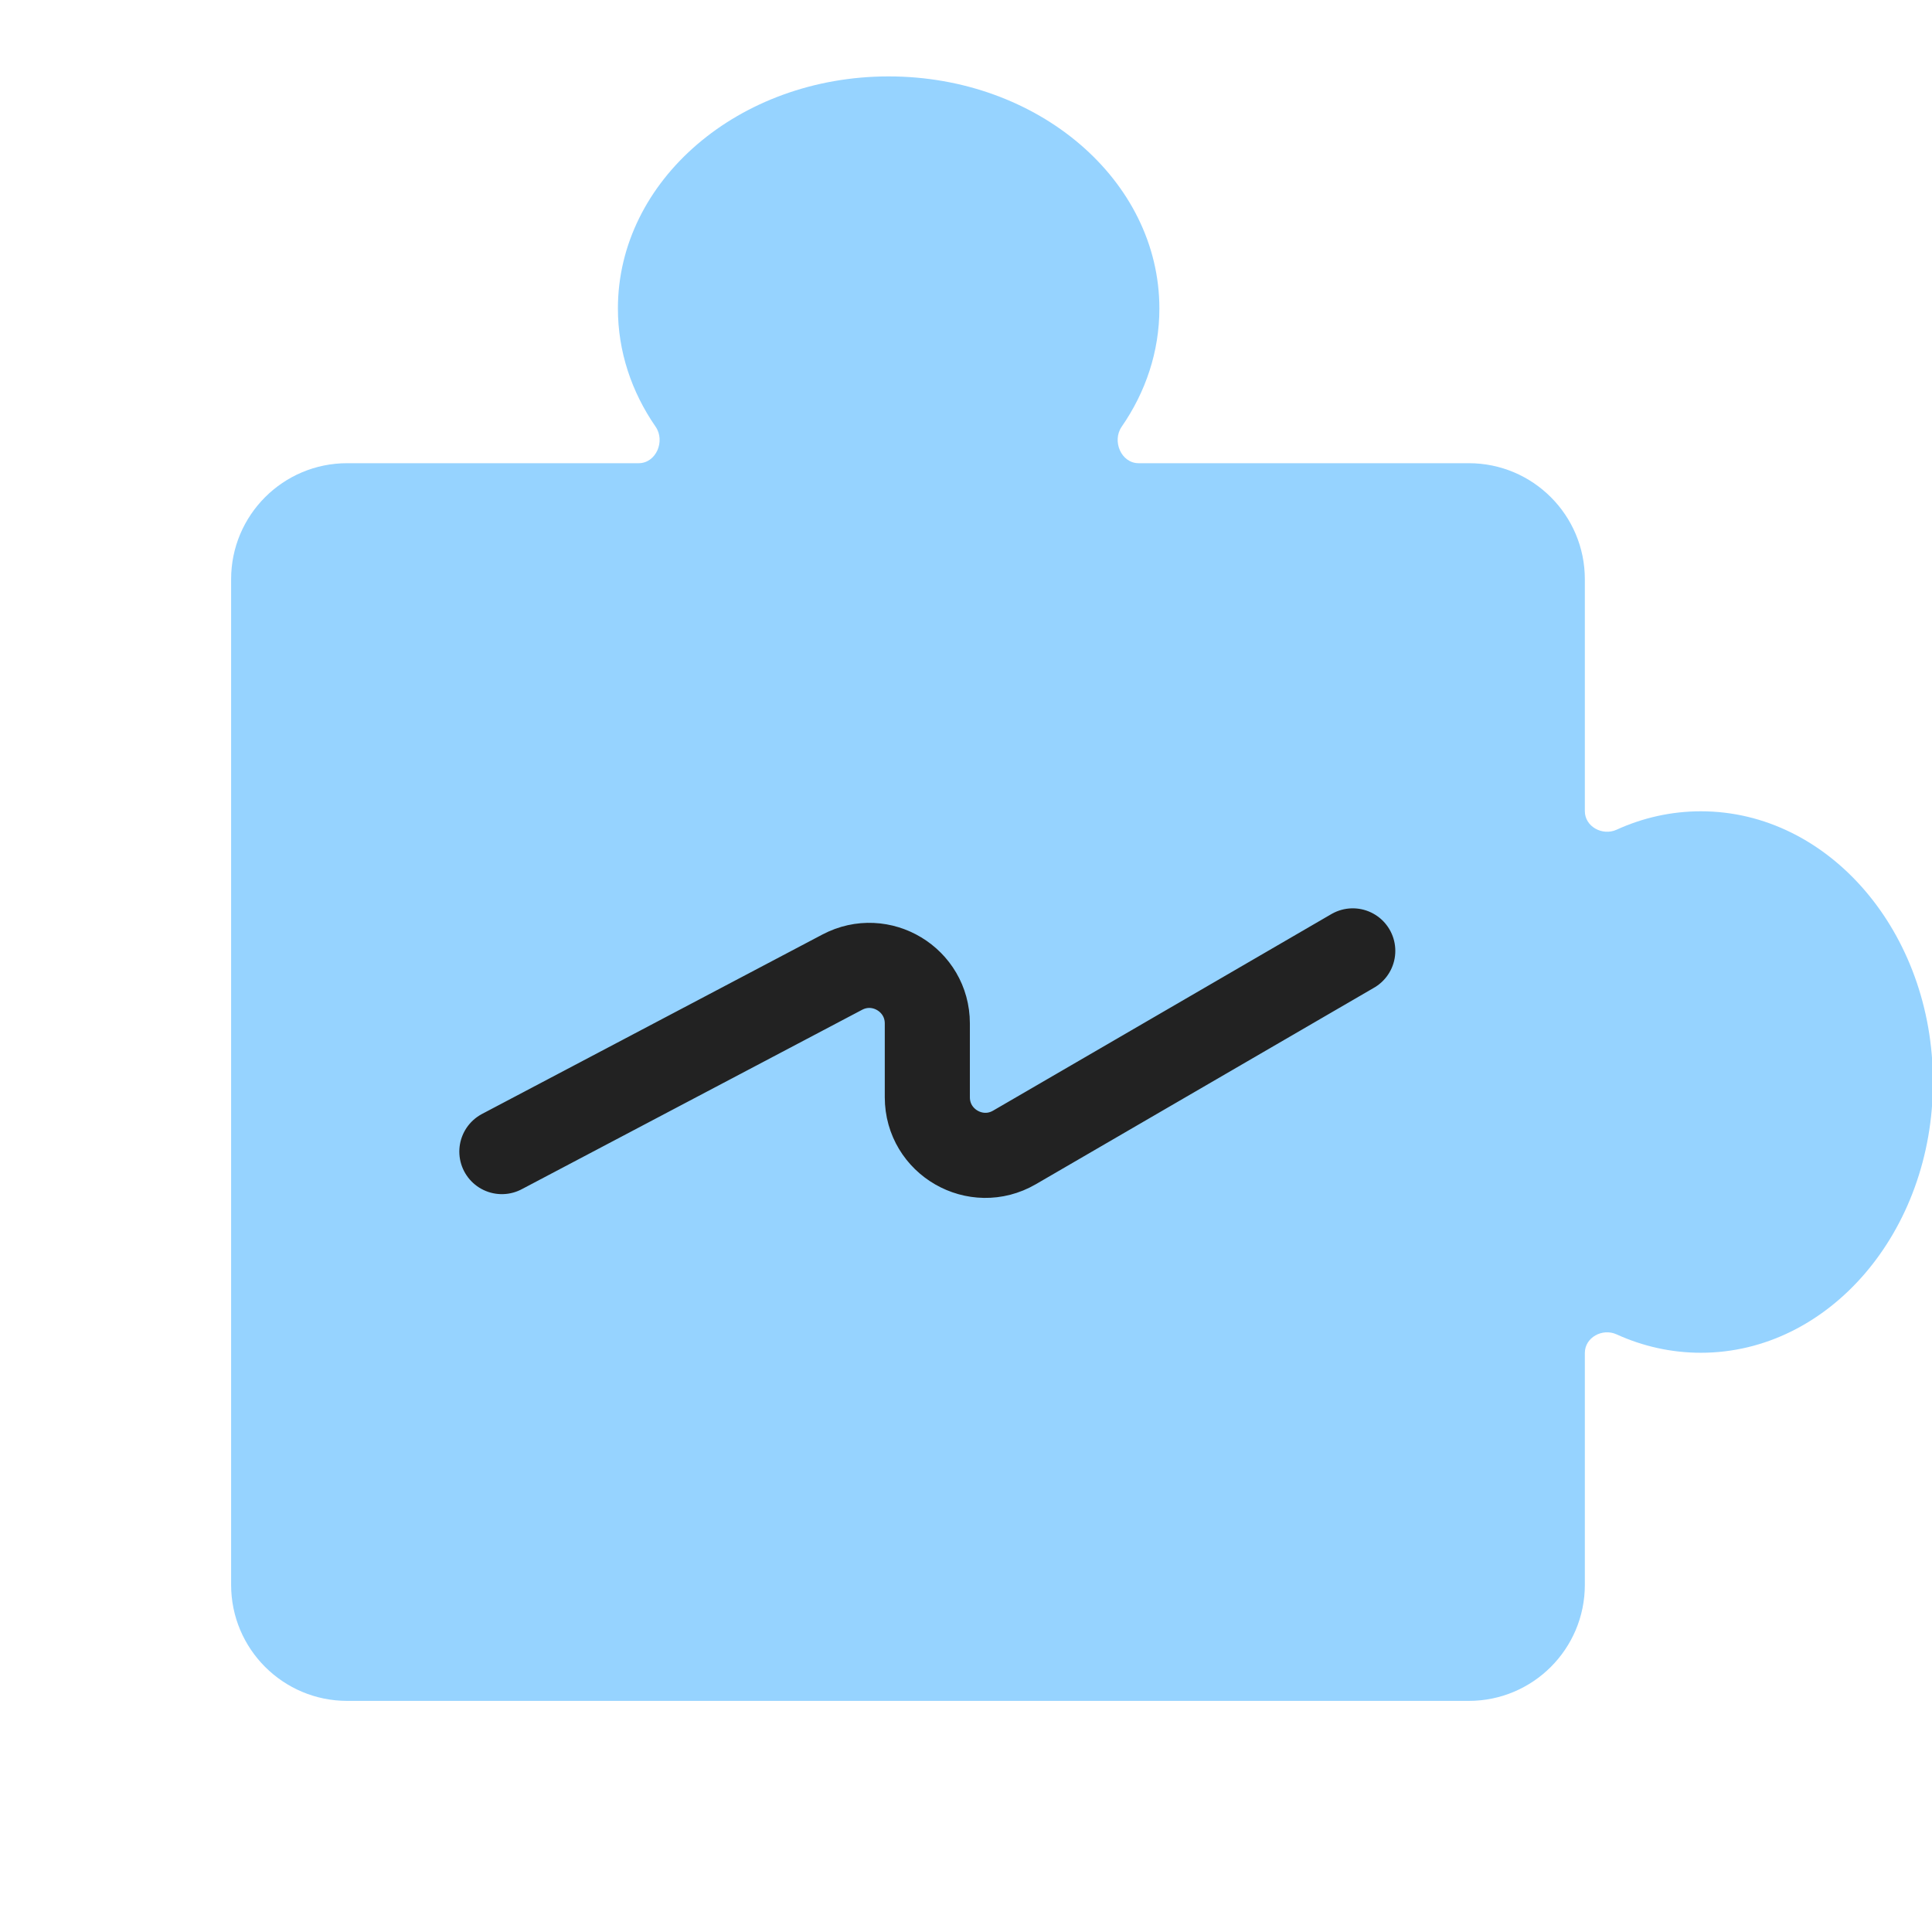 <svg width="64" height="64" viewBox="0 0 64 64" fill="none" xmlns="http://www.w3.org/2000/svg">
<g id="symbol/erp-symbol-64" clip-path="url(#clip0)">
<g id="erp-64">
<g id="Icon">
<path id="Union" fill-rule="evenodd" clip-rule="evenodd" d="M38.406 10.219C38.406 11.648 37.951 12.987 37.158 14.134C36.829 14.608 37.14 15.344 37.718 15.344H48.656C50.779 15.344 52.5 17.065 52.5 19.188V26.87C52.5 27.383 53.083 27.698 53.55 27.486C54.416 27.091 55.358 26.875 56.344 26.875C60.589 26.875 64.031 30.89 64.031 35.844C64.031 40.797 60.589 44.812 56.344 44.812C55.358 44.812 54.416 44.596 53.55 44.202C53.083 43.989 52.5 44.304 52.5 44.818V52.5C52.5 54.623 50.779 56.344 48.656 56.344H11.5C9.377 56.344 7.656 54.623 7.656 52.5V19.188C7.656 17.065 9.377 15.344 11.5 15.344H21.157C21.735 15.344 22.046 14.608 21.717 14.134C20.924 12.987 20.469 11.648 20.469 10.219C20.469 5.973 24.484 2.531 29.438 2.531C34.391 2.531 38.406 5.973 38.406 10.219Z" fill="#96D3FF"/>
<g id="v1">
<path id="Line" d="M16.625 38.148L27.901 32.204C29.181 31.529 30.719 32.458 30.719 33.904V36.348C30.719 37.83 32.325 38.754 33.606 38.01L44.812 31.499" stroke="#222222" stroke-width="2.819" stroke-linecap="round"/>
</g>
</g>
</g>
</g>
<defs>
<clipPath id="clip0">
<rect width="64" height="64" fill="white"/>
</clipPath>
</defs>
</svg>
